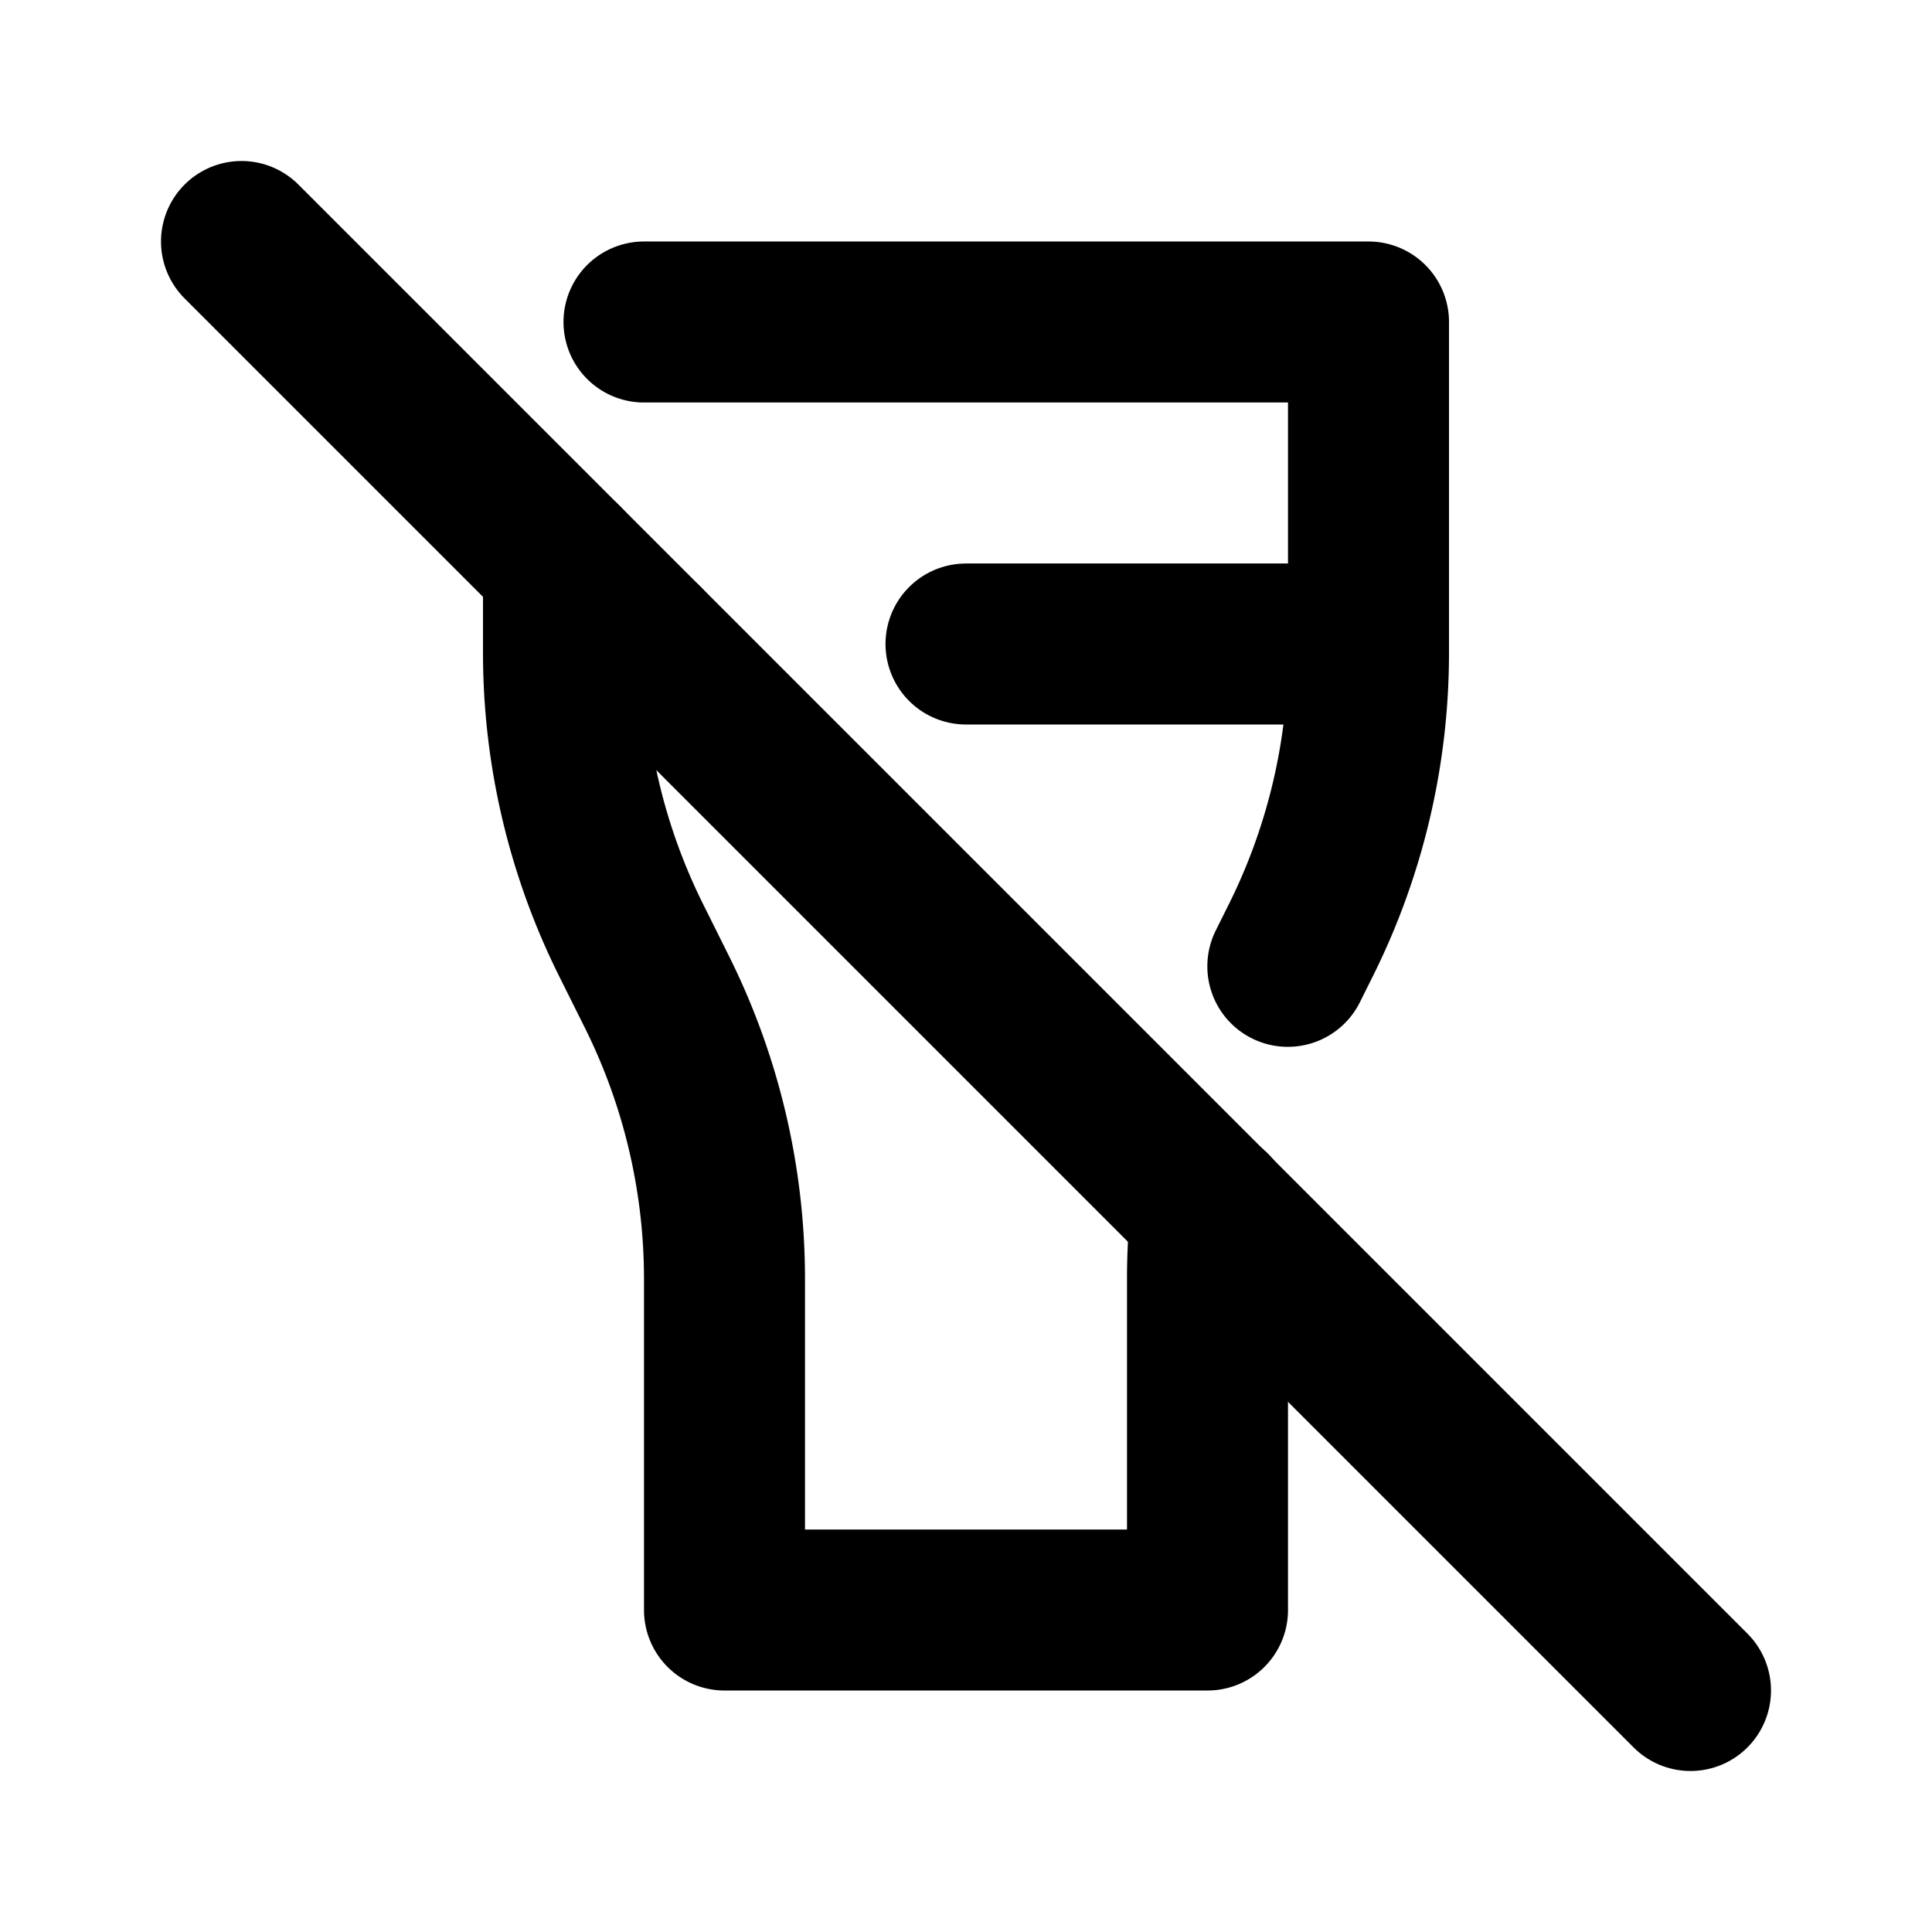 <svg xmlns="http://www.w3.org/2000/svg" class="icon icon-tabler icon-tabler-beer-off" width="24" height="24" viewBox="0 0 24 24" stroke-width="2" stroke="currentColor" fill="none" stroke-linecap="round" stroke-linejoin="round">
  <desc>Download more icon variants from https://tabler-icons.io/i/beer-off</desc>
  <path stroke="none" d="M0 0h24v24H0z" fill="none"/>
  <path d="M7 7v1.111c0 1.242 .29 2.467 .845 3.578l.31 .622a8 8 0 0 1 .845 3.578v4.111h6v-4.111a8 8 0 0 1 .045 -.85m.953 -3.035l.157 -.315a7.999 7.999 0 0 0 .845 -3.578v-4.111h-9" />
  <path d="M7 8h1m4 0h5" />
  <path d="M3 3l18 18" />
</svg>


